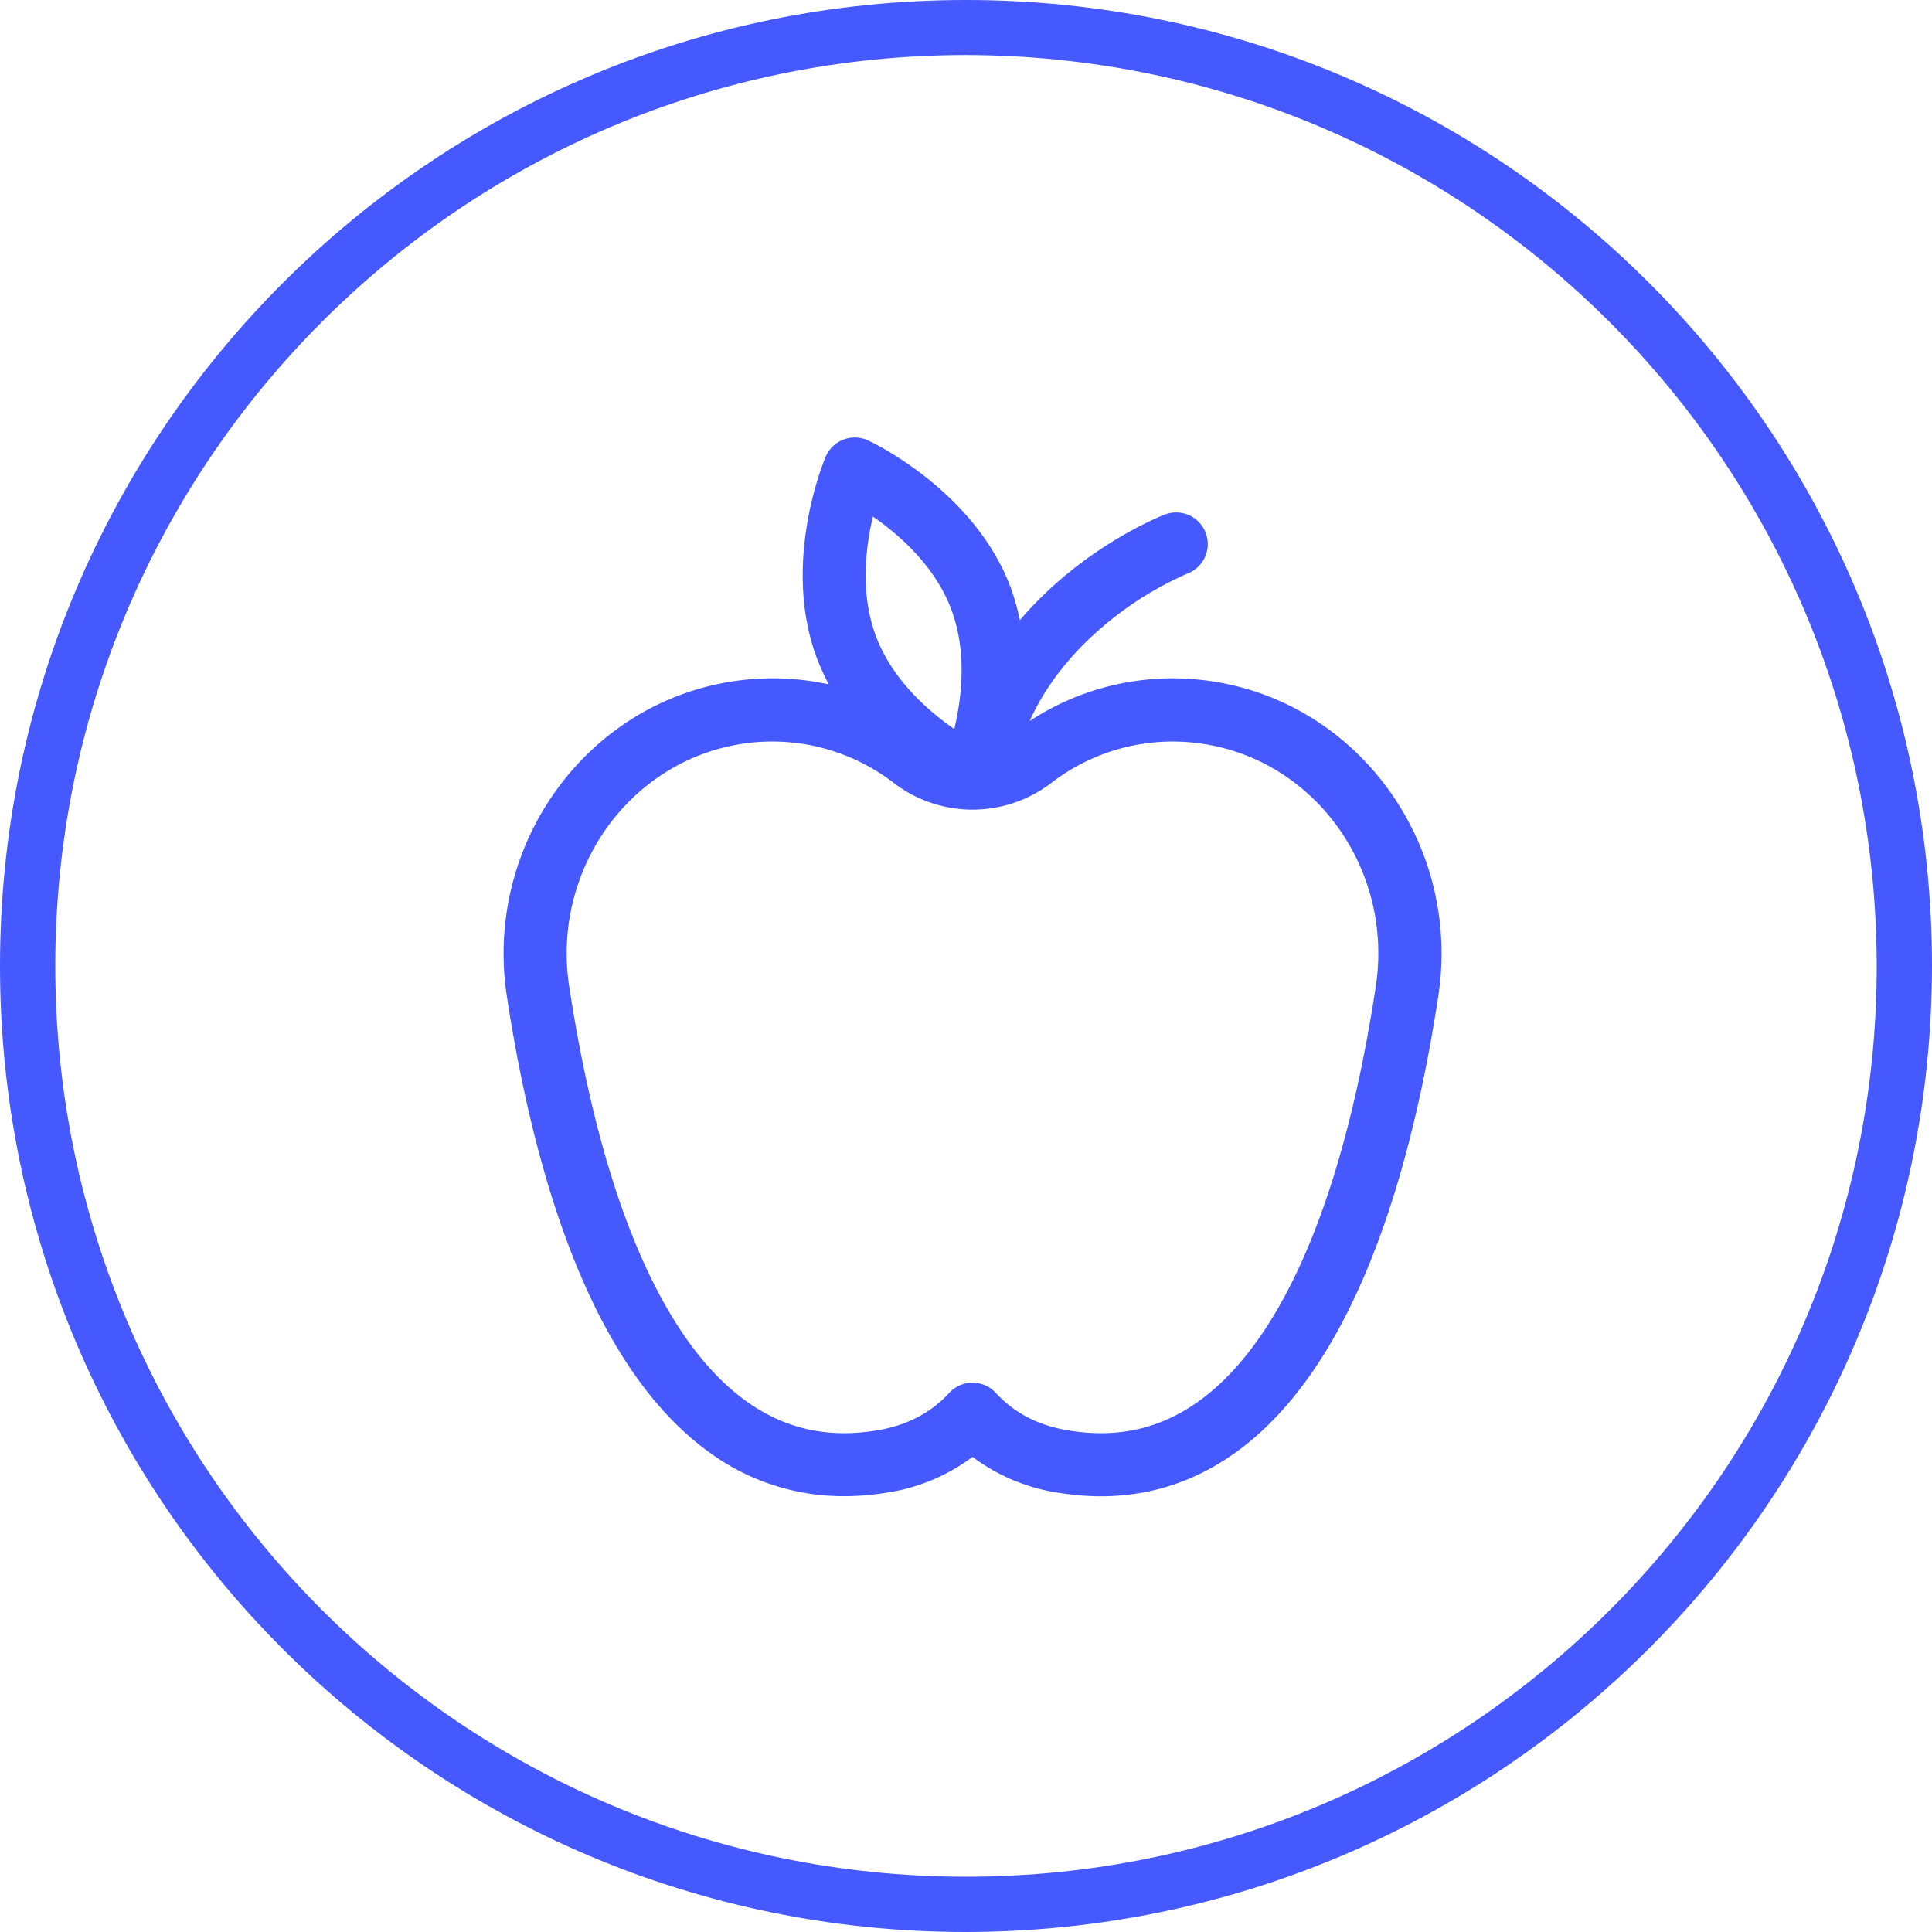 <?xml version="1.0" encoding="UTF-8"?>
<svg xmlns="http://www.w3.org/2000/svg" id="Icons" viewBox="0 0 786.4 786.4">
  <defs>
    <style>.cls-1{fill:#4559ff;}</style>
  </defs>
  <title>fruits</title>
  <path class="cls-1" d="M393.2,786.4C176,786.4,0,610.4,0,393.2S176,0,393.2,0,786.4,176,786.4,393.2C786.2,610.2,610.3,786.1,393.2,786.4Zm0-764c-204.8,0-370.7,166-370.7,370.8s166,370.7,370.7,370.7,370.7-166,370.7-370.7c-.2-204.7-166-370.5-370.7-370.8Z" transform="translate(0 0)"></path>
  <path class="cls-1" d="M494.47,277.5a106.11,106.11,0,0,0-75.38,16c6.68-14.69,17.15-28,31.29-39.69a136.94,136.94,0,0,1,33-20.36,12.85,12.85,0,0,0-9.27-24c-2,.78-33.85,13.44-59,43a87.61,87.61,0,0,0-4-14c-15-39-56.05-58.37-57.79-59.18a12.87,12.87,0,0,0-17.22,6.61c-.76,1.77-18.31,43.69-3.35,82.65a88,88,0,0,0,4.63,10.06,106.61,106.61,0,0,0-40.09-1.1c-59.45,9.59-100.25,67-91,127.91,6.62,43.38,16.3,80.64,28.77,110.74,14.14,34.14,32,59.24,53.09,74.6A92.31,92.31,0,0,0,343.63,609a107.28,107.28,0,0,0,17.11-1.41A77.19,77.19,0,0,0,395.86,593,77.16,77.16,0,0,0,431,607.63c26.85,4.33,51.28-1.34,72.59-16.88,21.09-15.36,38.95-40.46,53.09-74.6,12.48-30.1,22.15-67.36,28.77-110.74,9.3-60.94-31.5-118.32-90.95-127.91ZM355.31,210.25c10.63,7.36,25.05,19.95,31.76,37.42s4.36,36.45,1.38,49.09c-10.63-7.36-25.05-19.95-31.76-37.43s-4.36-36.45-1.38-49.08ZM560,401.53C547,487.12,522.2,545.37,488.43,570c-15.79,11.51-33.25,15.53-53.36,12.28-12.33-2-22.07-7-29.78-15.35a12.86,12.86,0,0,0-18.16-.72c-.25.23-.48.47-.71.72-7.71,8.34-17.45,13.36-29.77,15.35-20.12,3.24-37.57-.77-53.37-12.28-33.77-24.61-58.53-82.86-71.59-168.45-7.18-47,24.06-91.31,69.64-98.66a82.06,82.06,0,0,1,13.09-1.06,81.14,81.14,0,0,1,49.5,16.95,52.7,52.7,0,0,0,63.87,0,81,81,0,0,1,62.59-15.89h0C536,310.22,567.2,354.48,560,401.53Z" transform="translate(0 0)"></path>
</svg>
